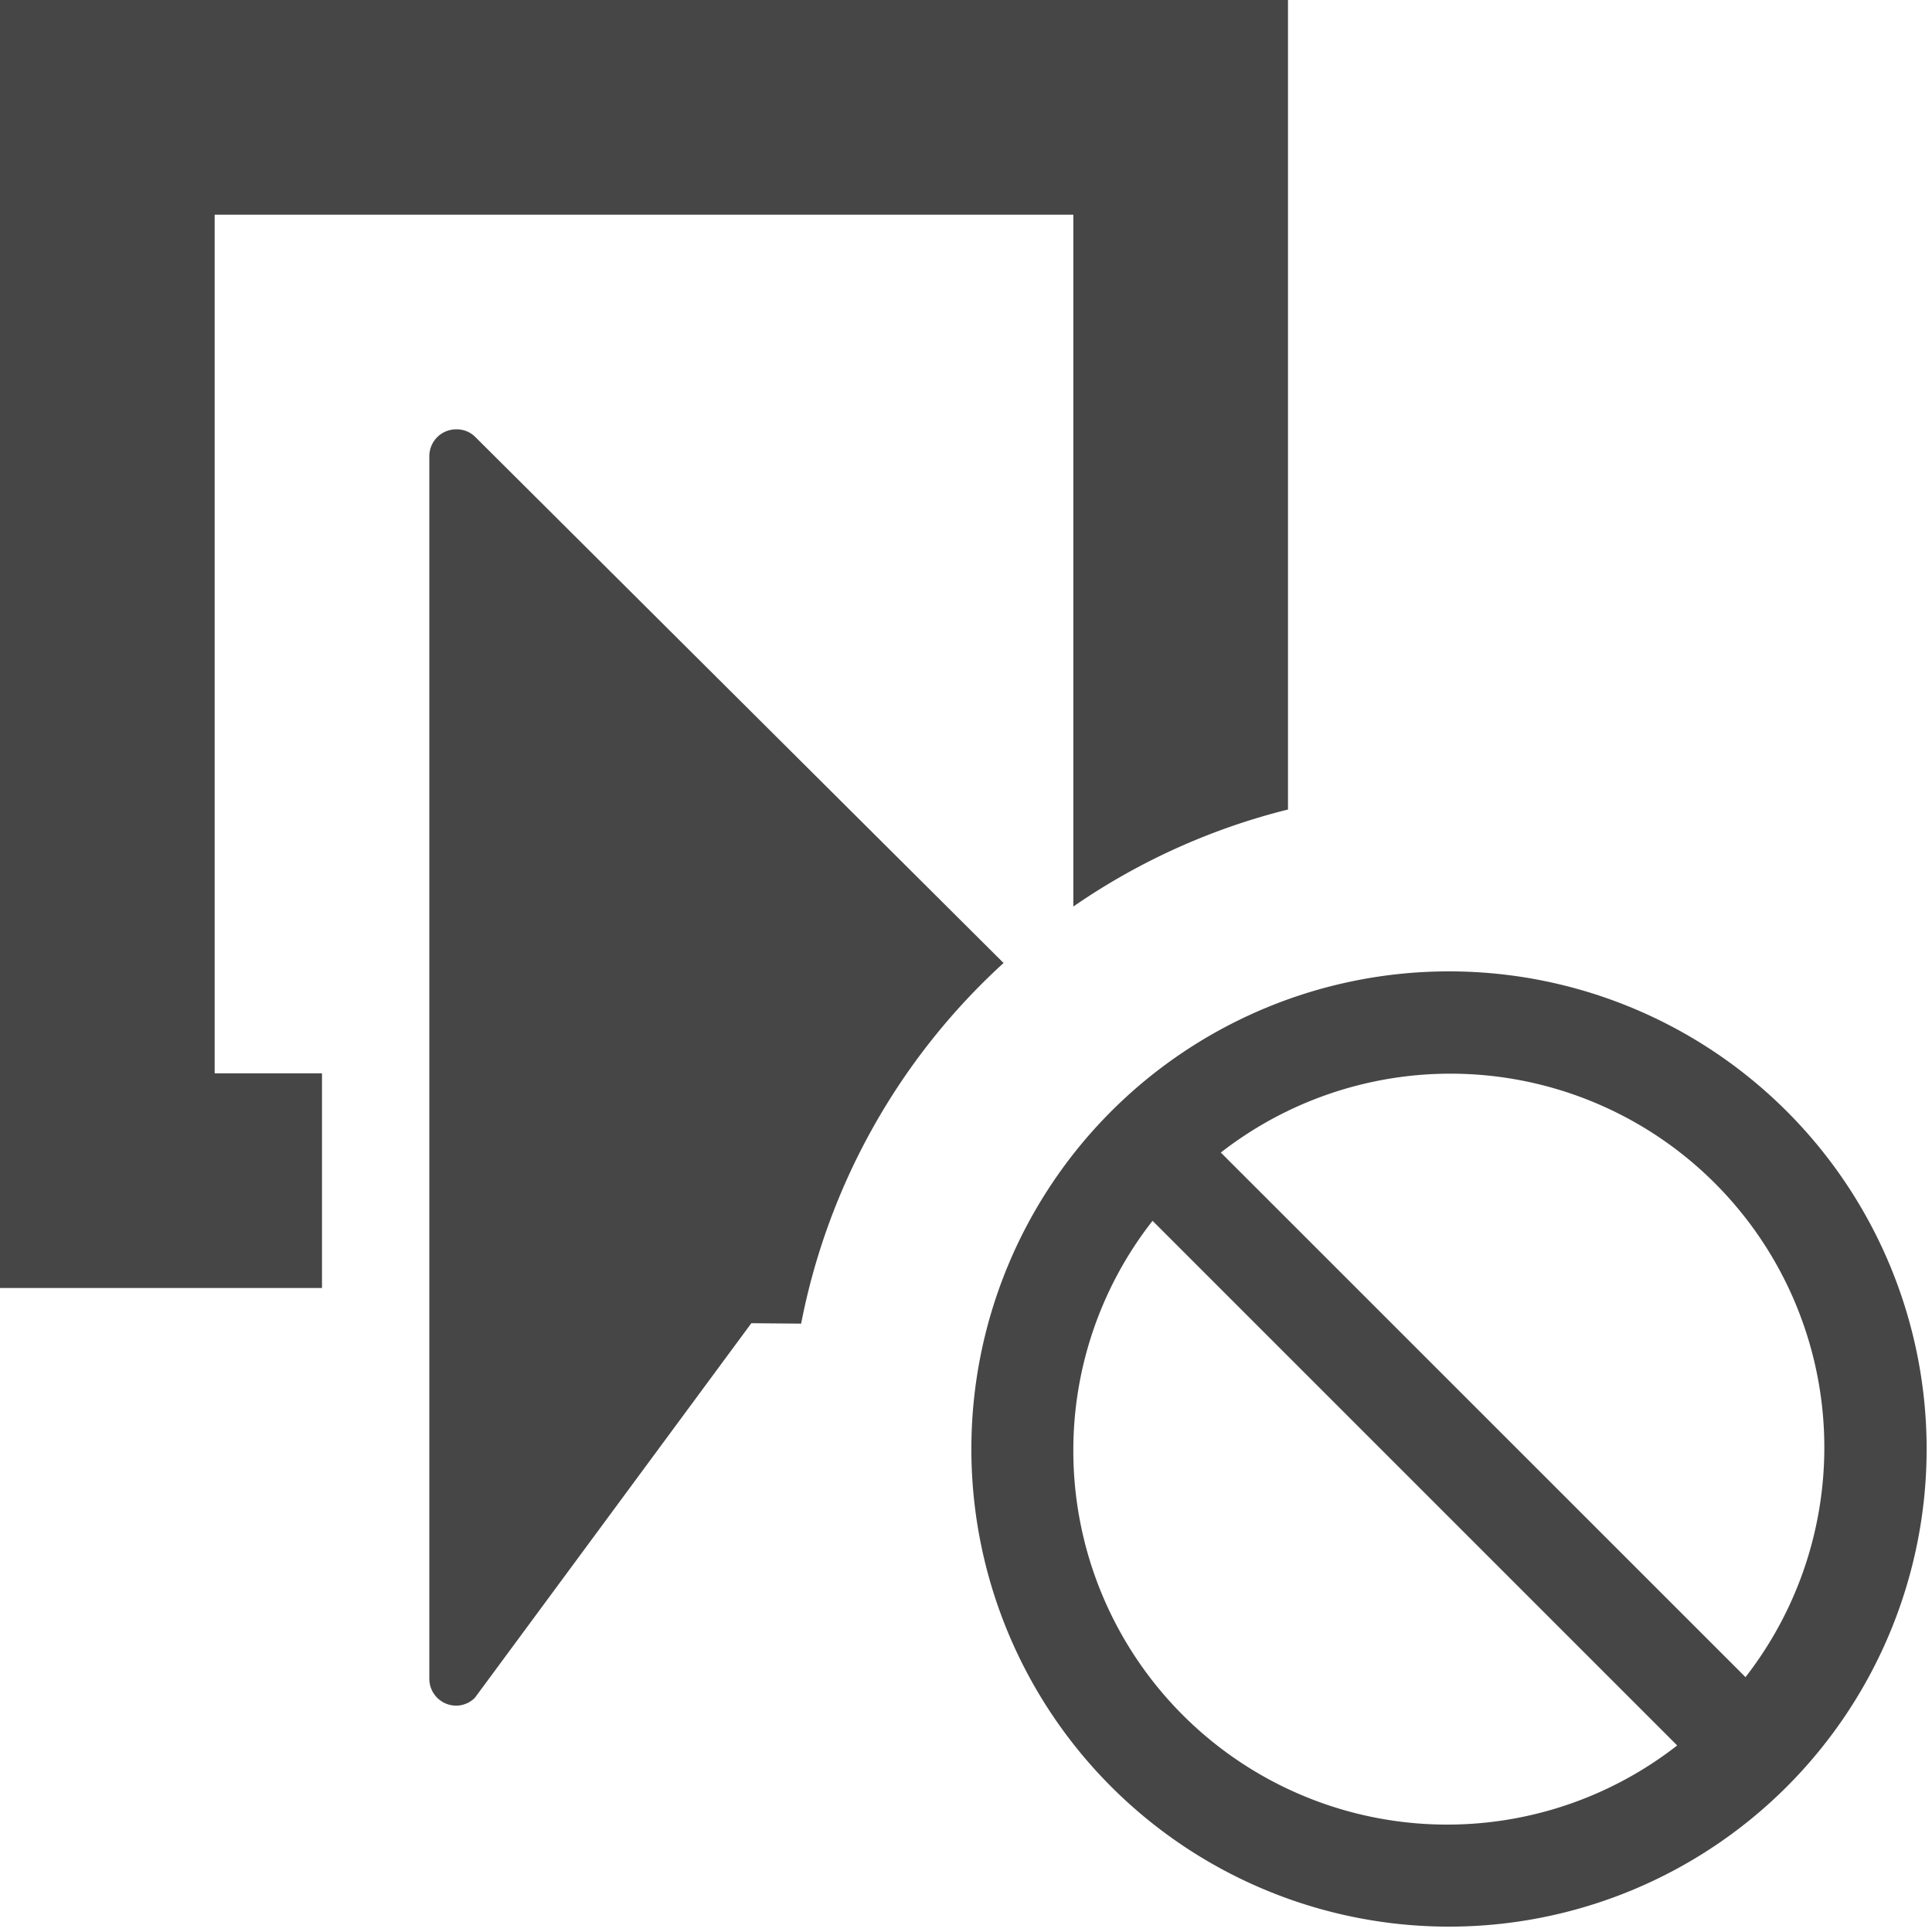 <svg xmlns="http://www.w3.org/2000/svg" height="18" viewBox="0 0 18 18" width="18">
  <defs>
    <style>
      .fill {
        fill: #464646;
      }
    </style>
  </defs>
  <title>S EventExclude 18 N</title>
  <rect id="Canvas" fill="#ff13dc" opacity="0" width="18" height="18" /><path class="fill" d="M13.5,9.05a4.45,4.45,0,1,0,4.45,4.45A4.45,4.45,0,0,0,13.5,9.05ZM10,13.5a3.467,3.467,0,0,1,.738-2.126l4.888,4.888A3.483,3.483,0,0,1,10,13.5Zm6.263,2.126L11.374,10.738a3.483,3.483,0,0,1,4.888,4.888Z" />
  <path class="fill" d="M9.35,8.972l-4.921-4.9A.244.244,0,0,0,4.25,4,.25.25,0,0,0,4,4.25V15.641a.25.25,0,0,0,.25.25.245.245,0,0,0,.175-.074L7,12.328l.464.004A6.131,6.131,0,0,1,9.35,8.972Z" />
  <path class="fill" d="M2,2h8V8.446a6.117,6.117,0,0,1,2-.904V0H0V12H3V10H2Z" />
</svg>